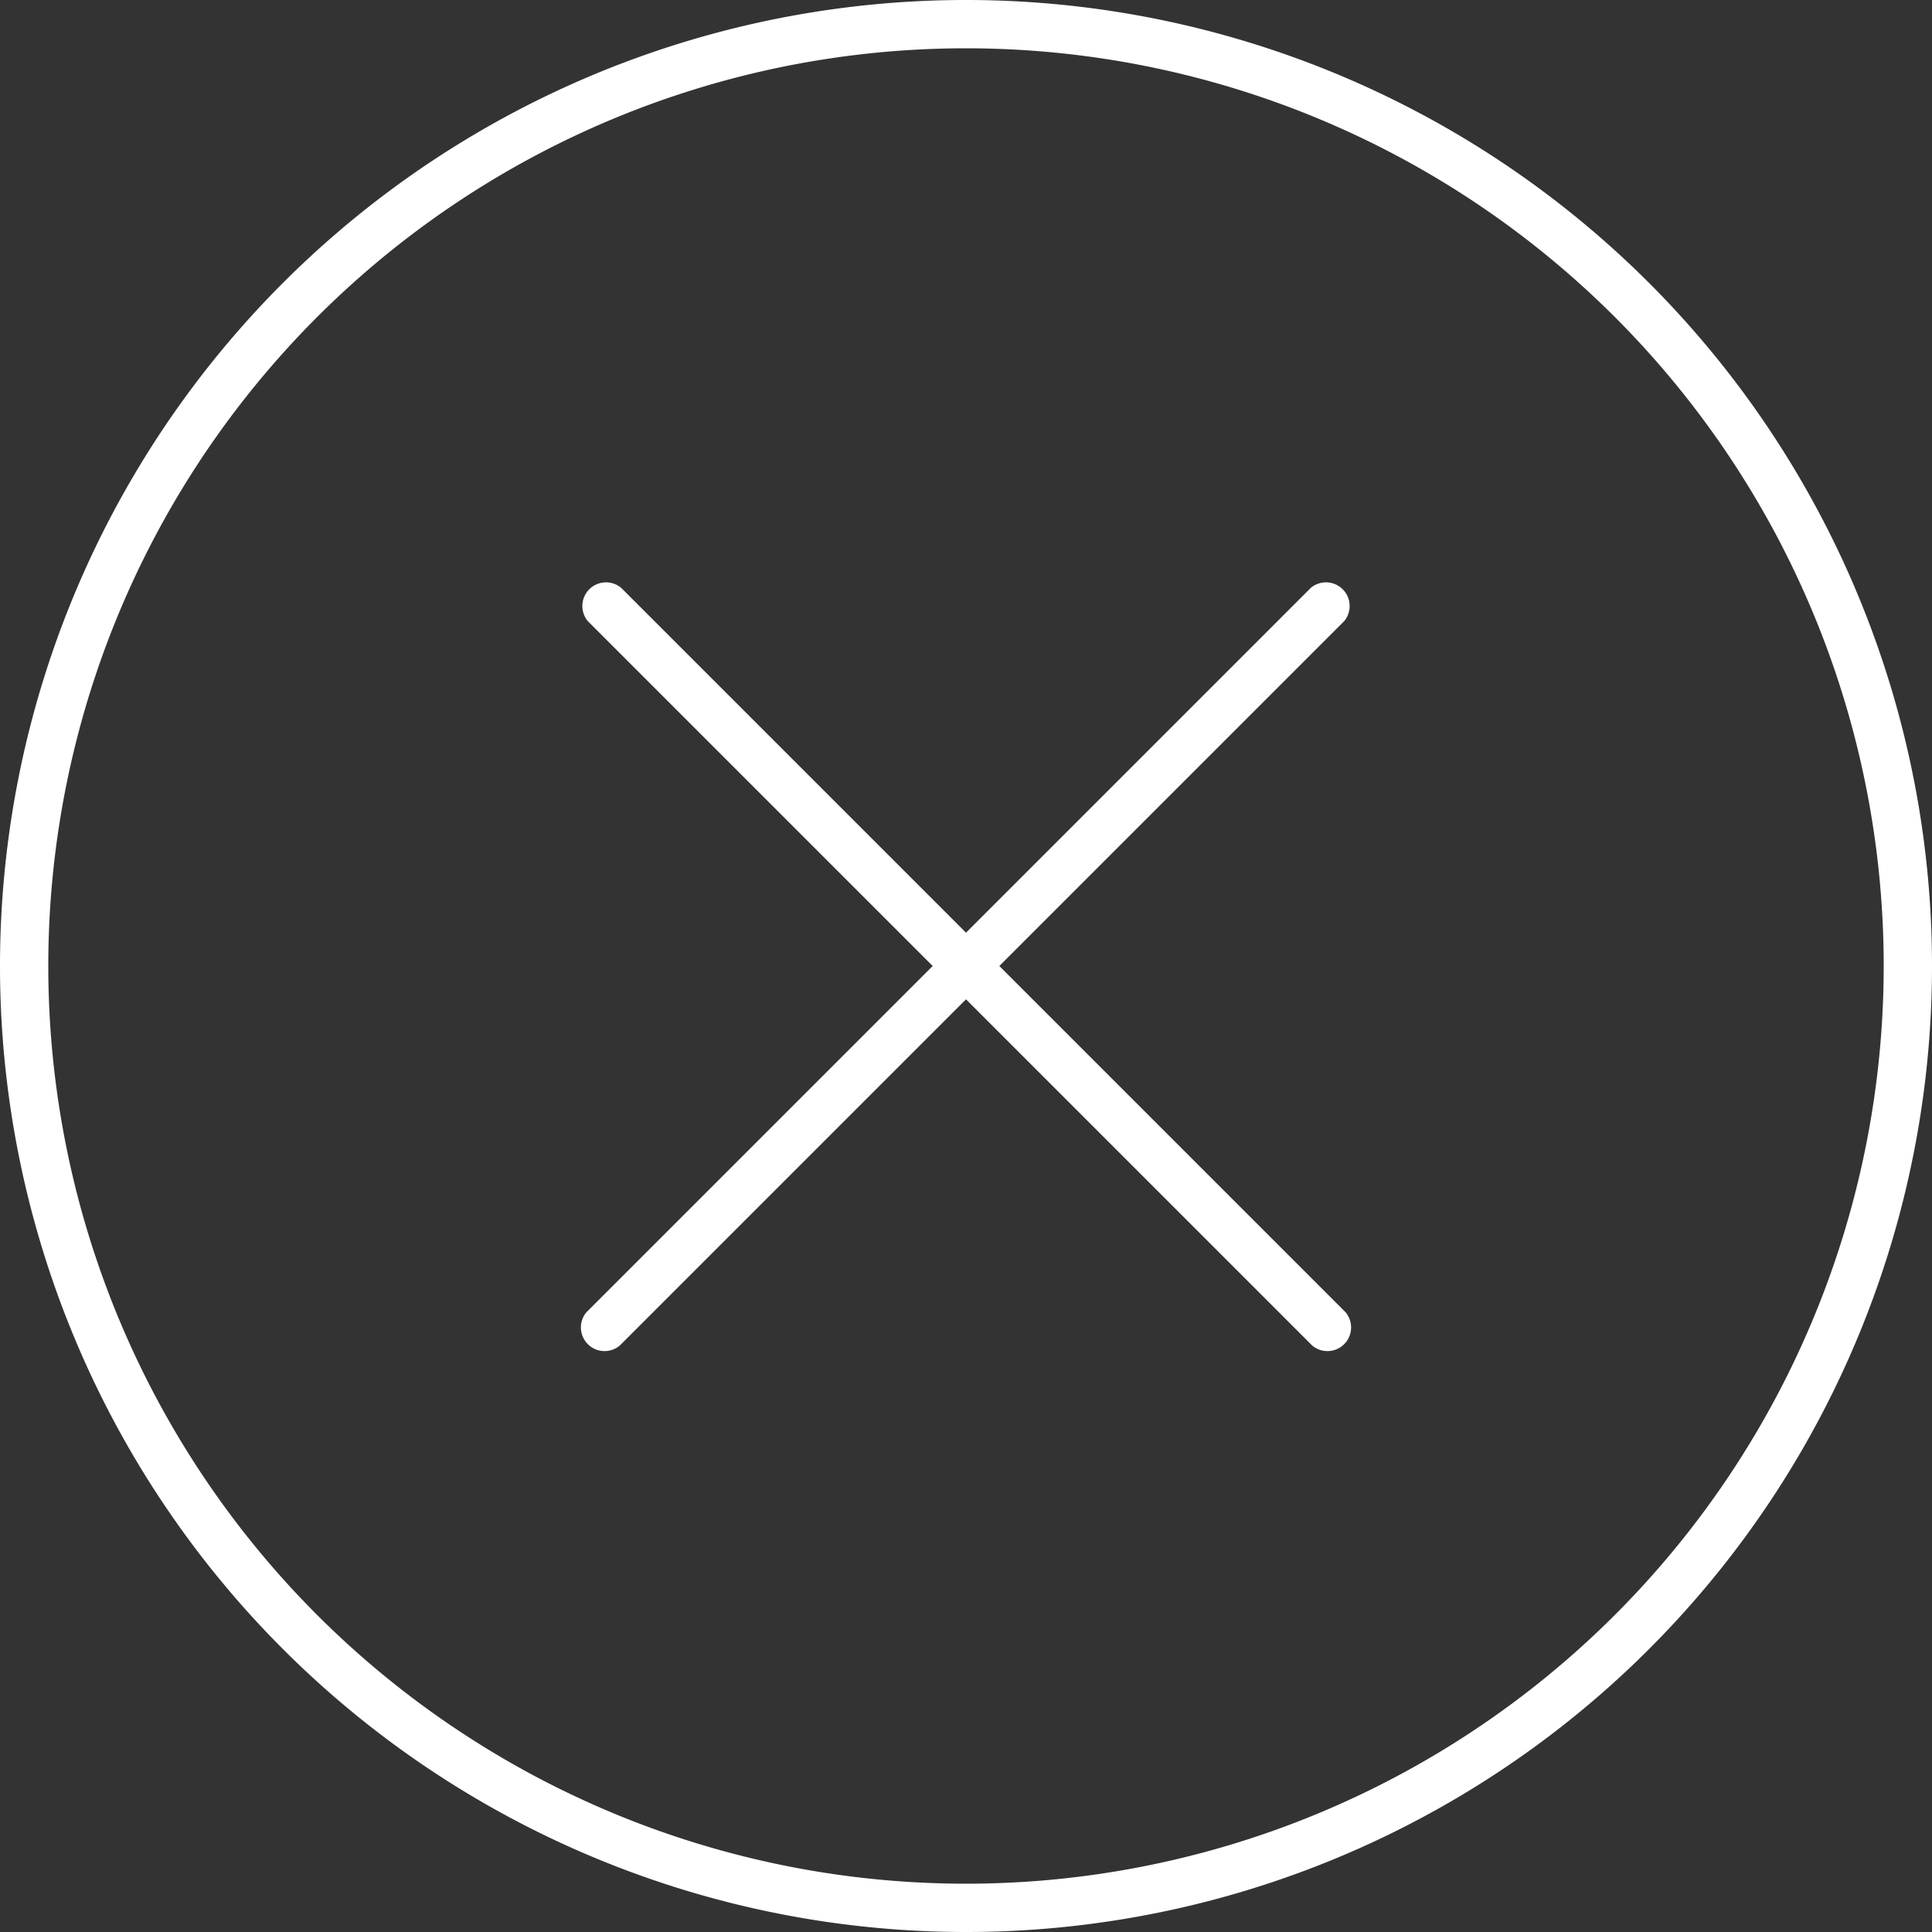 <svg xmlns="http://www.w3.org/2000/svg" viewBox="0 0 40 40"><rect x="0" y="0" width="40" height="40" fill="#333333" stroke="none"/><defs><style>.cls-1{fill:#fff;}</style></defs><g id="Ebene_2" data-name="Ebene 2"><g id="Ebene_2-2" data-name="Ebene 2"><path class="cls-1" d="M20,40A20,20,0,1,1,40,20,20,20,0,0,1,20,40ZM20,1A19,19,0,1,0,39,20,19,19,0,0,0,20,1Z"/><path class="cls-1" d="M27.83,12.86l-15,15a.49.49,0,0,1-.69-.69l15-15a.49.49,0,0,1,.69.69Z"/><path class="cls-1" d="M12.17,12.86l15,15a.49.49,0,0,0,.69-.69l-15-15a.49.49,0,0,0-.69.69Z"/></g></g></svg>